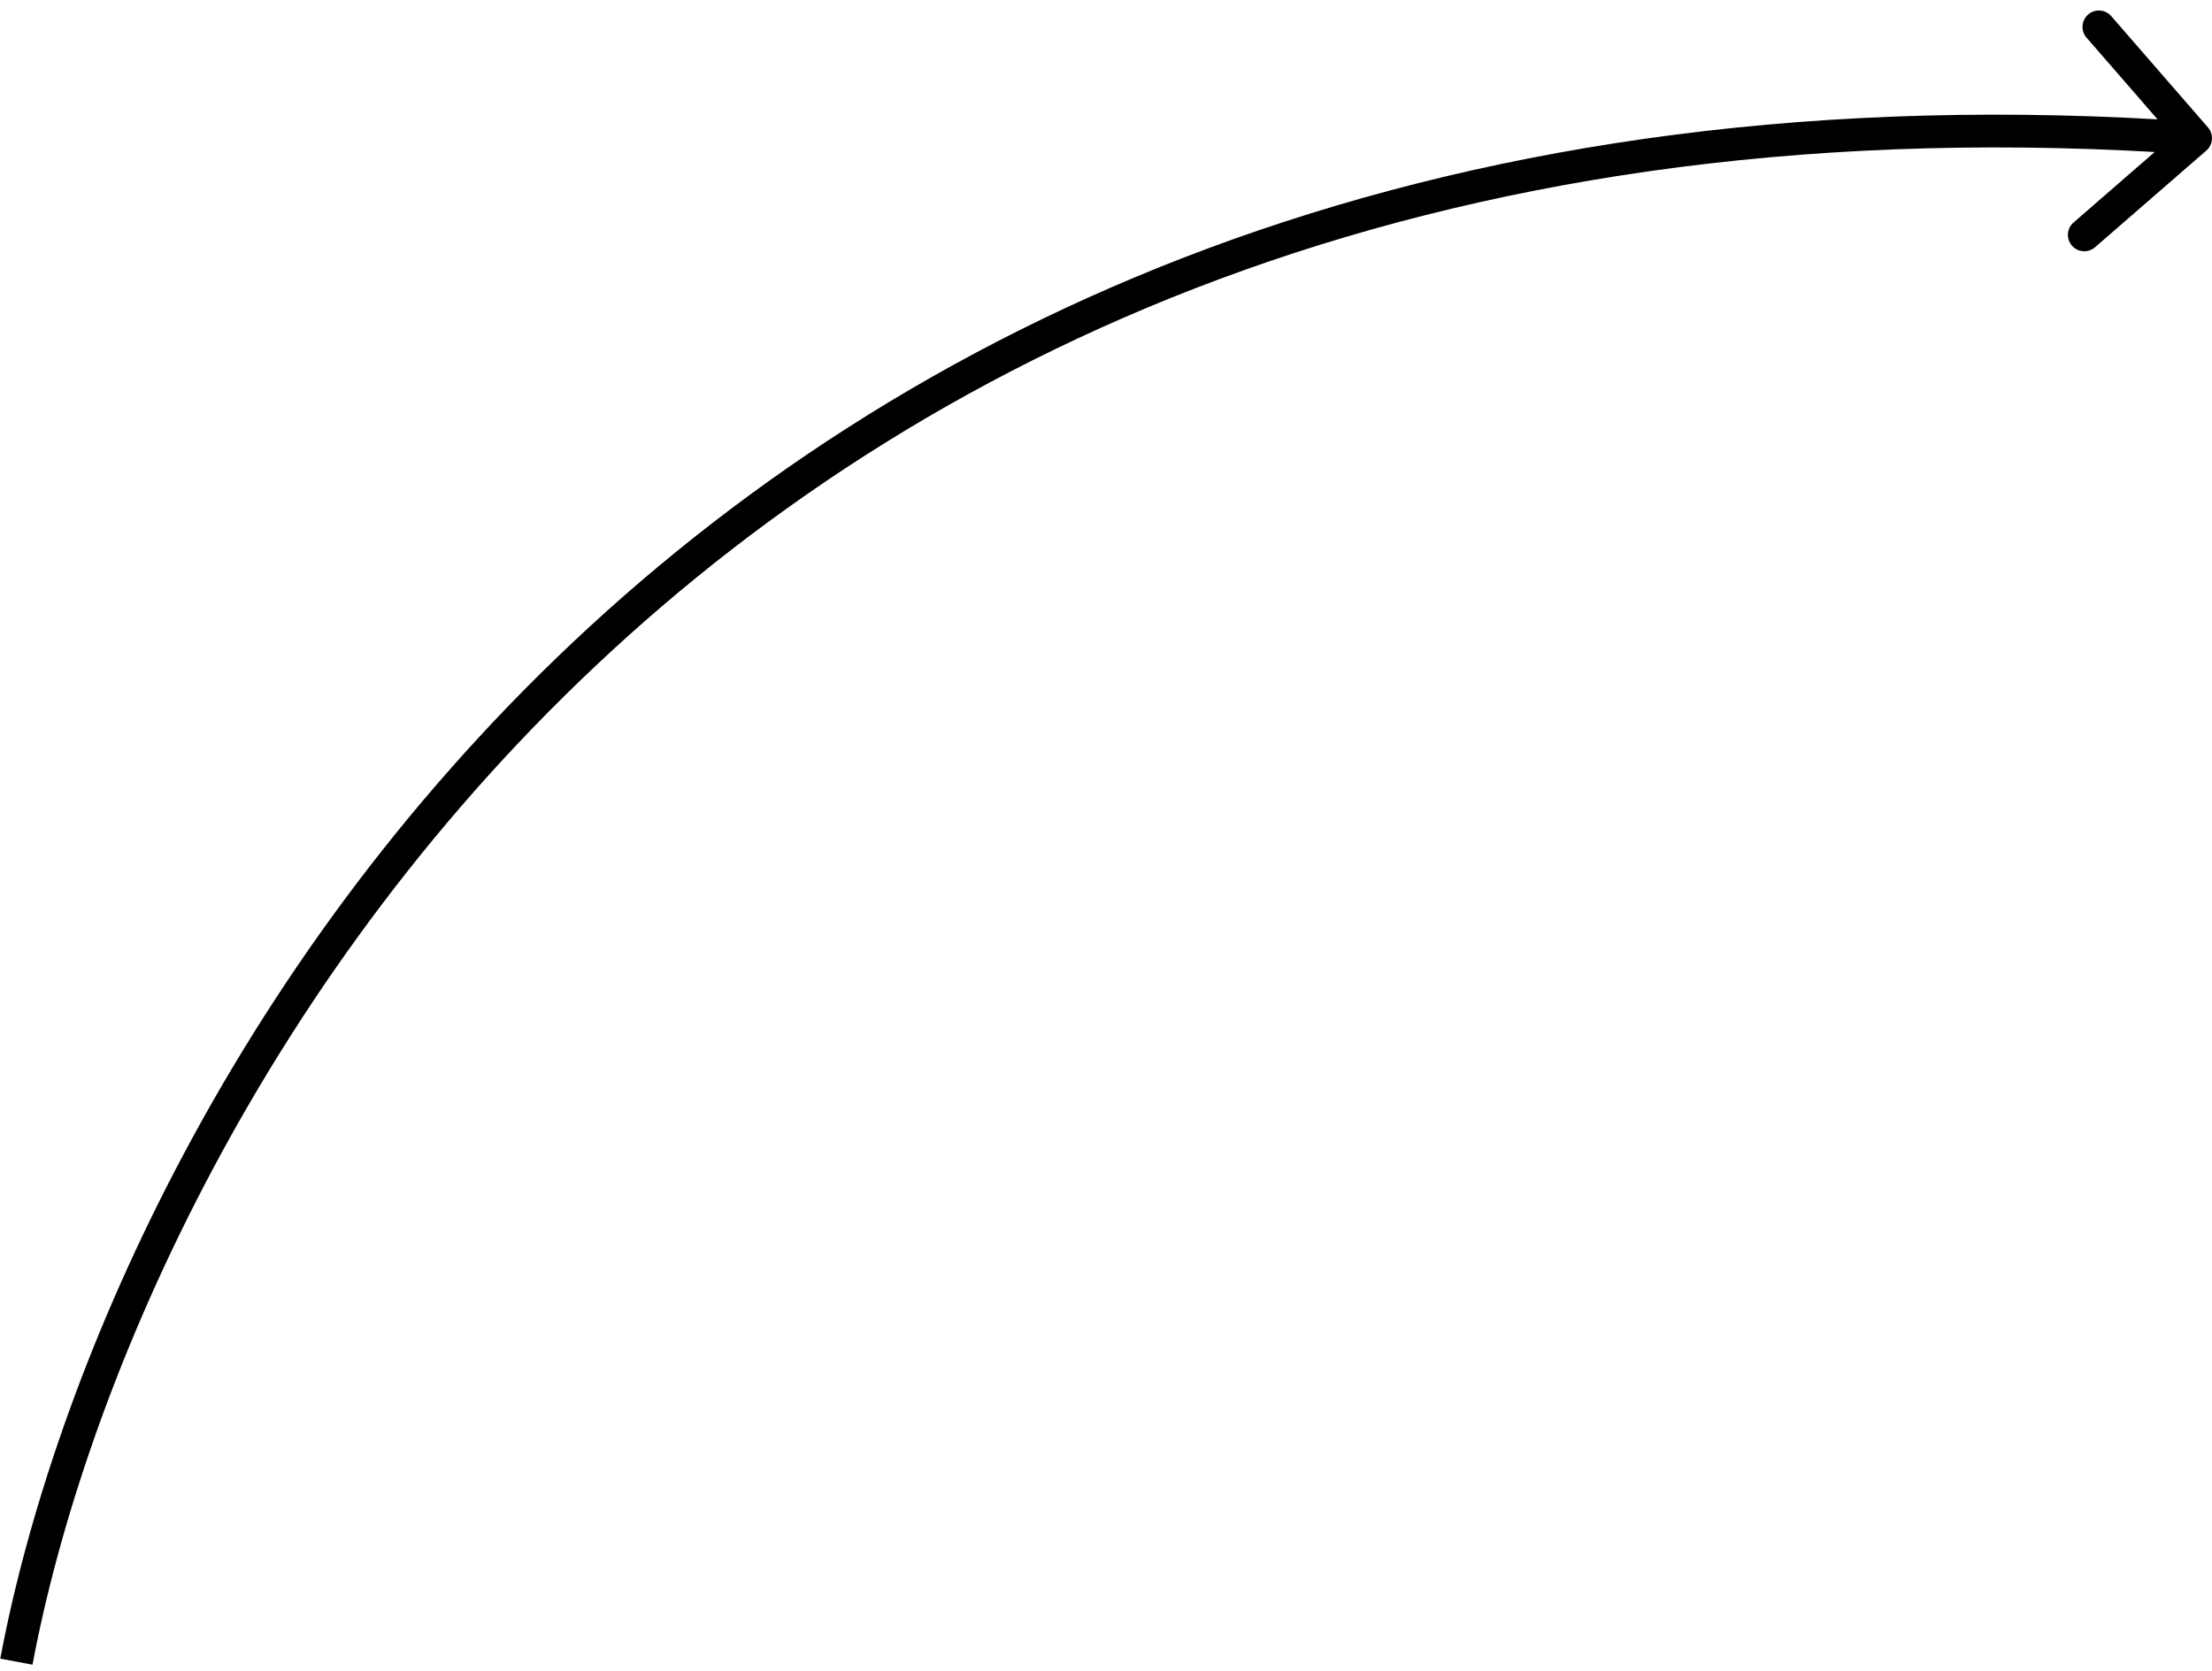 <?xml version="1.0" encoding="UTF-8"?> <svg xmlns="http://www.w3.org/2000/svg" width="135" height="102" viewBox="0 0 135 102" fill="none"><path d="M134.656 9.19C135.073 8.828 135.117 8.196 134.755 7.78L128.852 0.986C128.49 0.569 127.858 0.524 127.441 0.887C127.024 1.249 126.98 1.881 127.342 2.297L132.589 8.336L126.55 13.583C126.133 13.946 126.089 14.577 126.451 14.994C126.814 15.411 127.445 15.455 127.862 15.093L134.656 9.19ZM1.983 101.62C5.115 84.968 15.475 60.317 36.361 40.638C57.215 20.989 88.608 6.252 133.93 9.433L134.07 7.438C88.192 4.218 56.251 19.149 34.989 39.183C13.758 59.187 3.218 84.237 0.017 101.251L1.983 101.62Z" fill="black"></path></svg> 